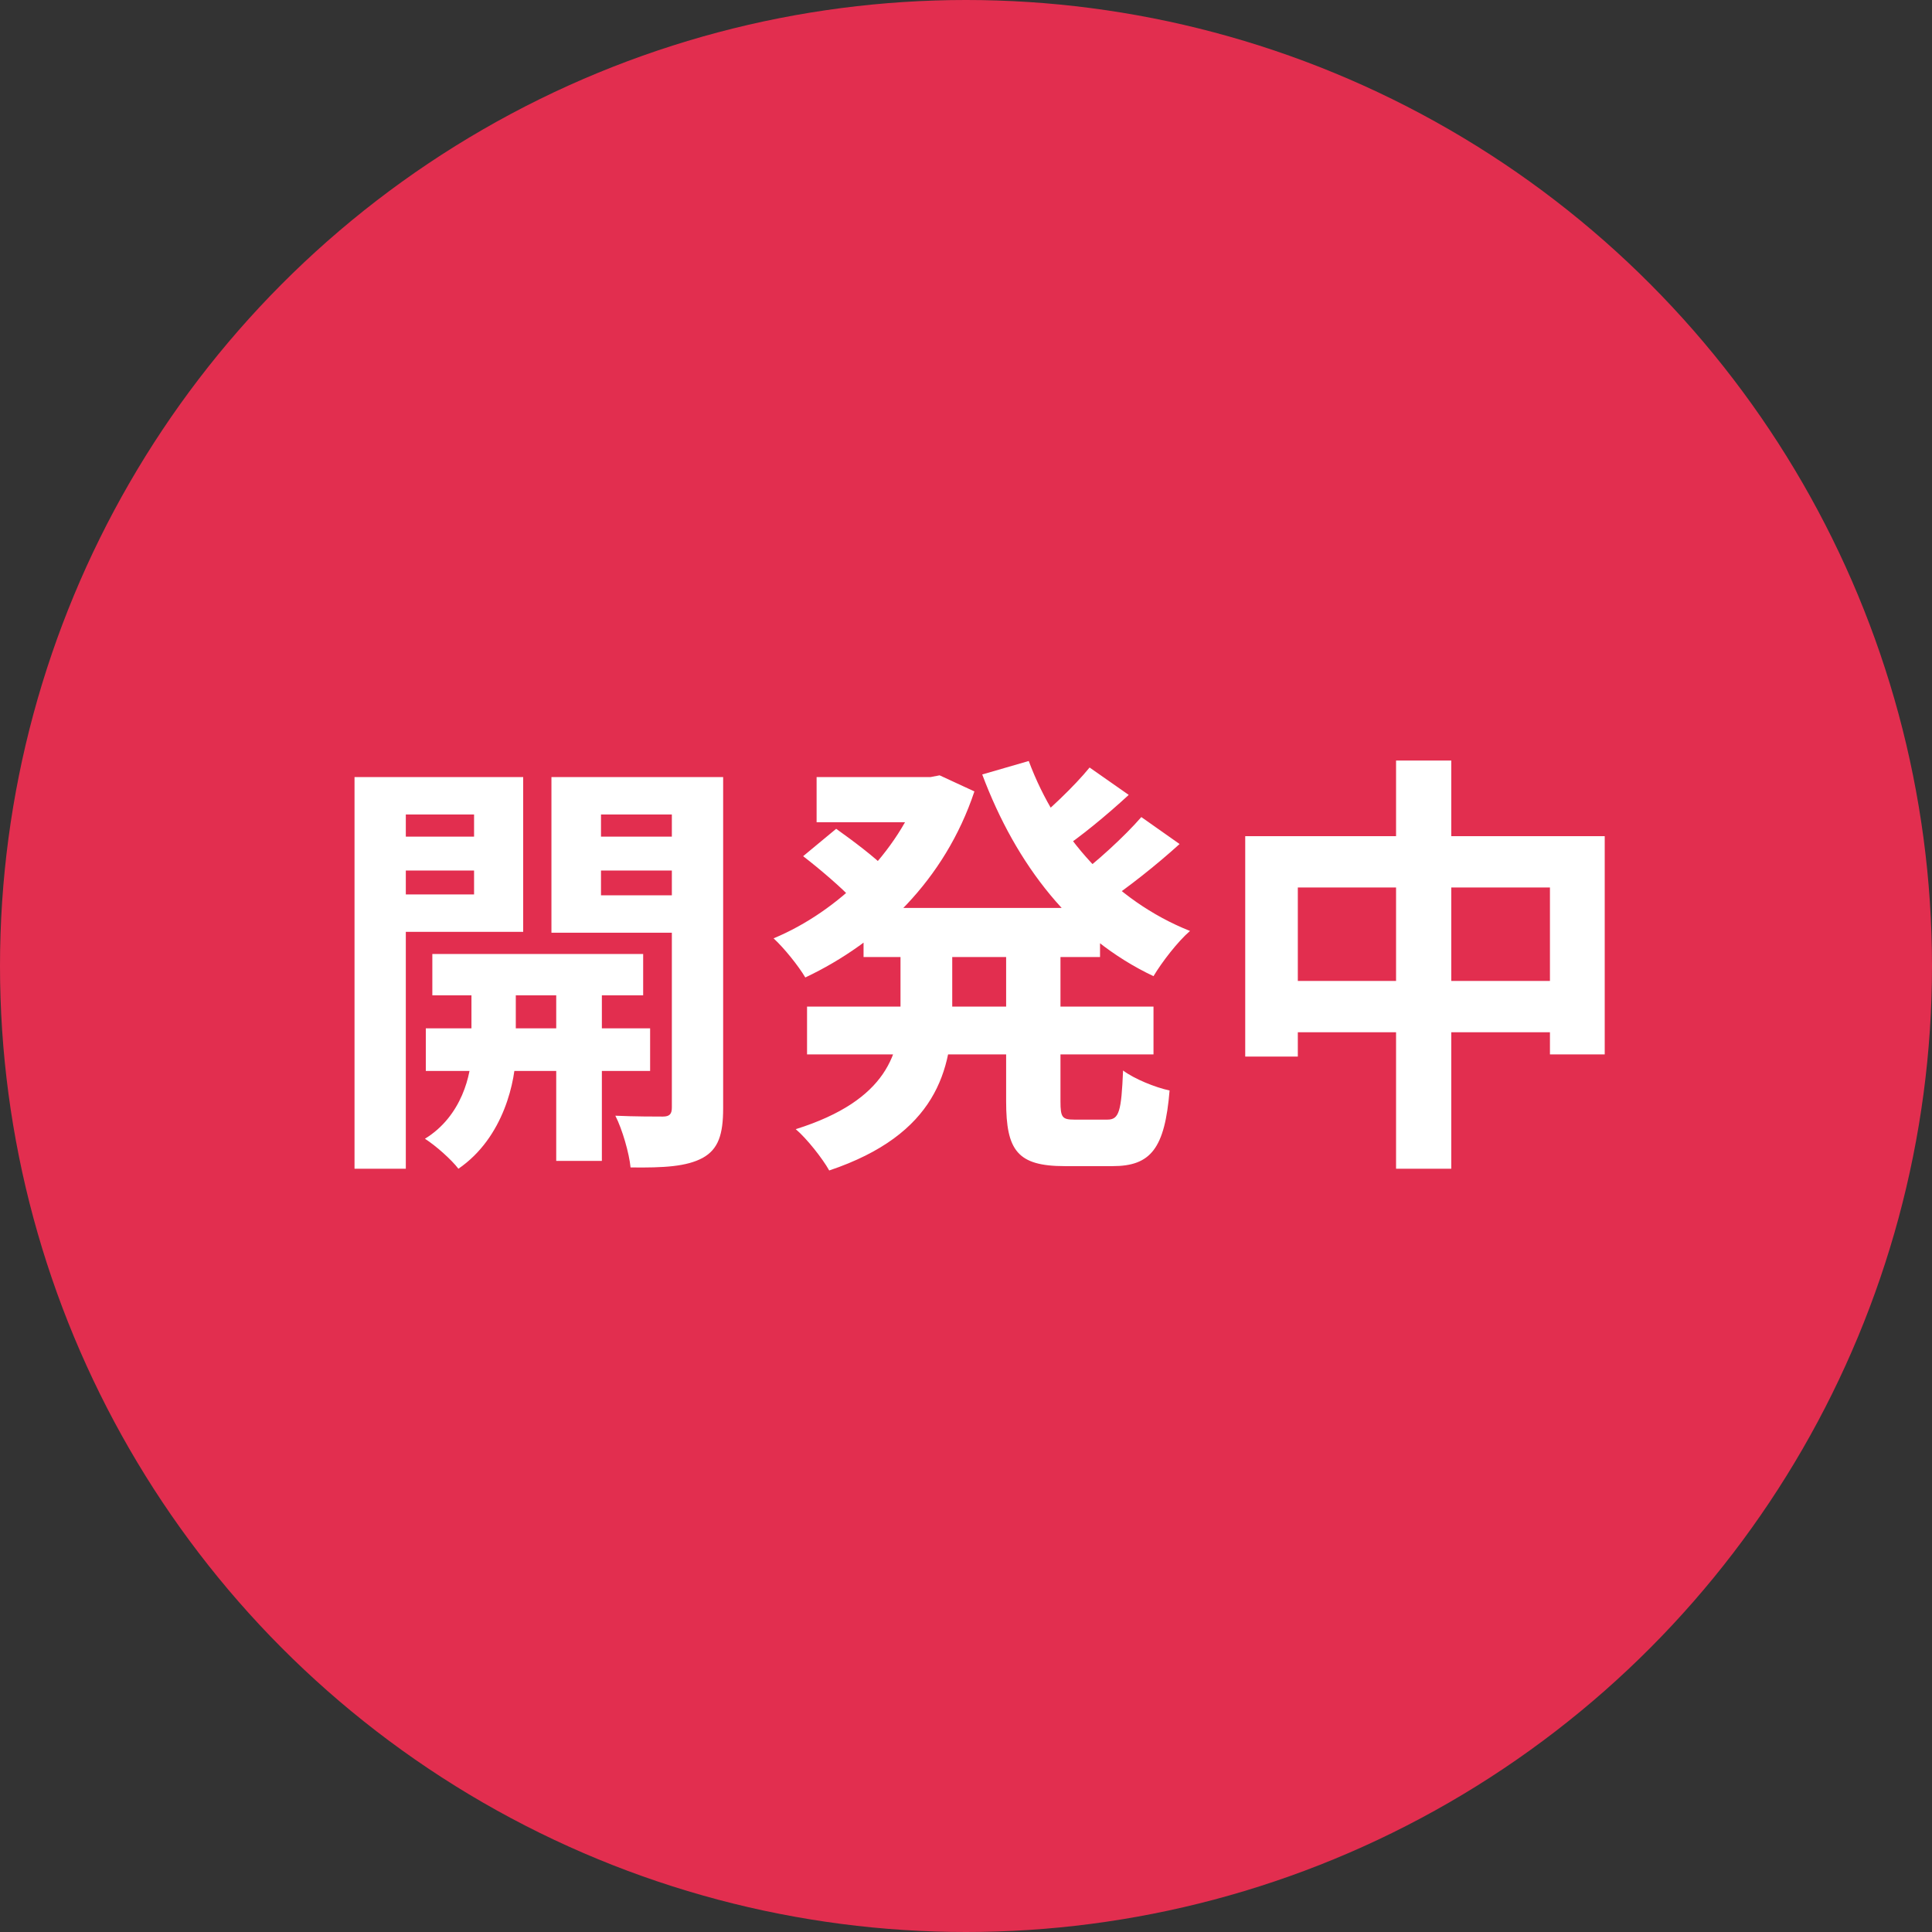 <svg width="80" height="80" viewBox="0 0 80 80" fill="none" xmlns="http://www.w3.org/2000/svg">
<rect x="0" y="0" width="80" height="80" fill="#333333" stroke="none"/>
<circle cx="40" cy="40" r="40" fill="#E22E4F"/>
<path d="M17.902 39.503H26.632V41.213H17.902V39.503ZM17.632 42.581H26.92V44.345H17.632V42.581ZM23.032 40.043H24.922V48.071H23.032V40.043ZM19.522 40.115H21.358V43.571C21.358 44.723 20.872 47.099 18.982 48.395C18.694 48.017 18.046 47.441 17.596 47.153C19.126 46.217 19.522 44.471 19.522 43.553V40.115ZM15.76 34.643H20.296V36.047H15.76V34.643ZM24.112 34.643H28.666V36.047H24.112V34.643ZM27.82 32.177H29.944V45.893C29.944 46.973 29.746 47.585 29.098 47.945C28.432 48.305 27.496 48.359 26.11 48.341C26.056 47.765 25.768 46.757 25.48 46.199C26.272 46.235 27.172 46.235 27.442 46.235C27.73 46.235 27.82 46.127 27.82 45.857V32.177ZM15.958 32.177H21.664V38.585H15.958V37.037H19.63V33.725H15.958V32.177ZM28.918 32.177V33.725H24.886V37.073H28.918V38.621H22.834V32.177H28.918ZM14.68 32.177H16.804V48.395H14.68V32.177ZM35.758 37.595H45.55V39.629H35.758V37.595ZM33.814 32.177H38.908V34.049H33.814V32.177ZM33.418 41.681H47.764V43.661H33.418V41.681ZM38.152 32.177H38.53L38.908 32.105L40.348 32.771C39.124 36.443 36.424 39.017 33.346 40.475C33.058 39.989 32.464 39.251 32.032 38.855C34.714 37.739 37.216 35.291 38.152 32.555V32.177ZM37.288 38.621H39.43V41.735C39.43 44.291 38.782 46.973 34.336 48.467C34.066 47.981 33.4 47.135 32.95 46.757C36.784 45.551 37.288 43.553 37.288 41.699V38.621ZM42.598 31.511C43.75 34.607 46.108 37.289 49.276 38.549C48.772 38.981 48.106 39.845 47.764 40.421C44.416 38.837 42.076 35.813 40.672 32.069L42.598 31.511ZM33.256 35.453L34.624 34.319C35.308 34.805 36.244 35.507 36.712 35.993L35.29 37.235C34.858 36.767 33.958 35.993 33.256 35.453ZM45.118 31.781L46.738 32.915C45.802 33.779 44.704 34.679 43.858 35.237L42.562 34.247C43.372 33.617 44.488 32.555 45.118 31.781ZM47.26 33.833L48.844 34.949C47.872 35.831 46.684 36.767 45.766 37.379L44.47 36.389C45.352 35.741 46.558 34.643 47.26 33.833ZM41.662 38.711H43.912V45.605C43.912 46.271 43.984 46.361 44.488 46.361C44.704 46.361 45.604 46.361 45.856 46.361C46.342 46.361 46.432 46.019 46.504 44.327C46.954 44.669 47.836 45.029 48.43 45.155C48.232 47.549 47.656 48.287 46.072 48.287C45.676 48.287 44.488 48.287 44.092 48.287C42.13 48.287 41.662 47.639 41.662 45.605V38.711ZM51.562 34.625H66.448V43.661H64.18V36.749H53.74V43.751H51.562V34.625ZM52.696 40.619H65.44V42.743H52.696V40.619ZM57.808 31.493H60.094V48.395H57.808V31.493Z" fill="white"/>
</svg>
